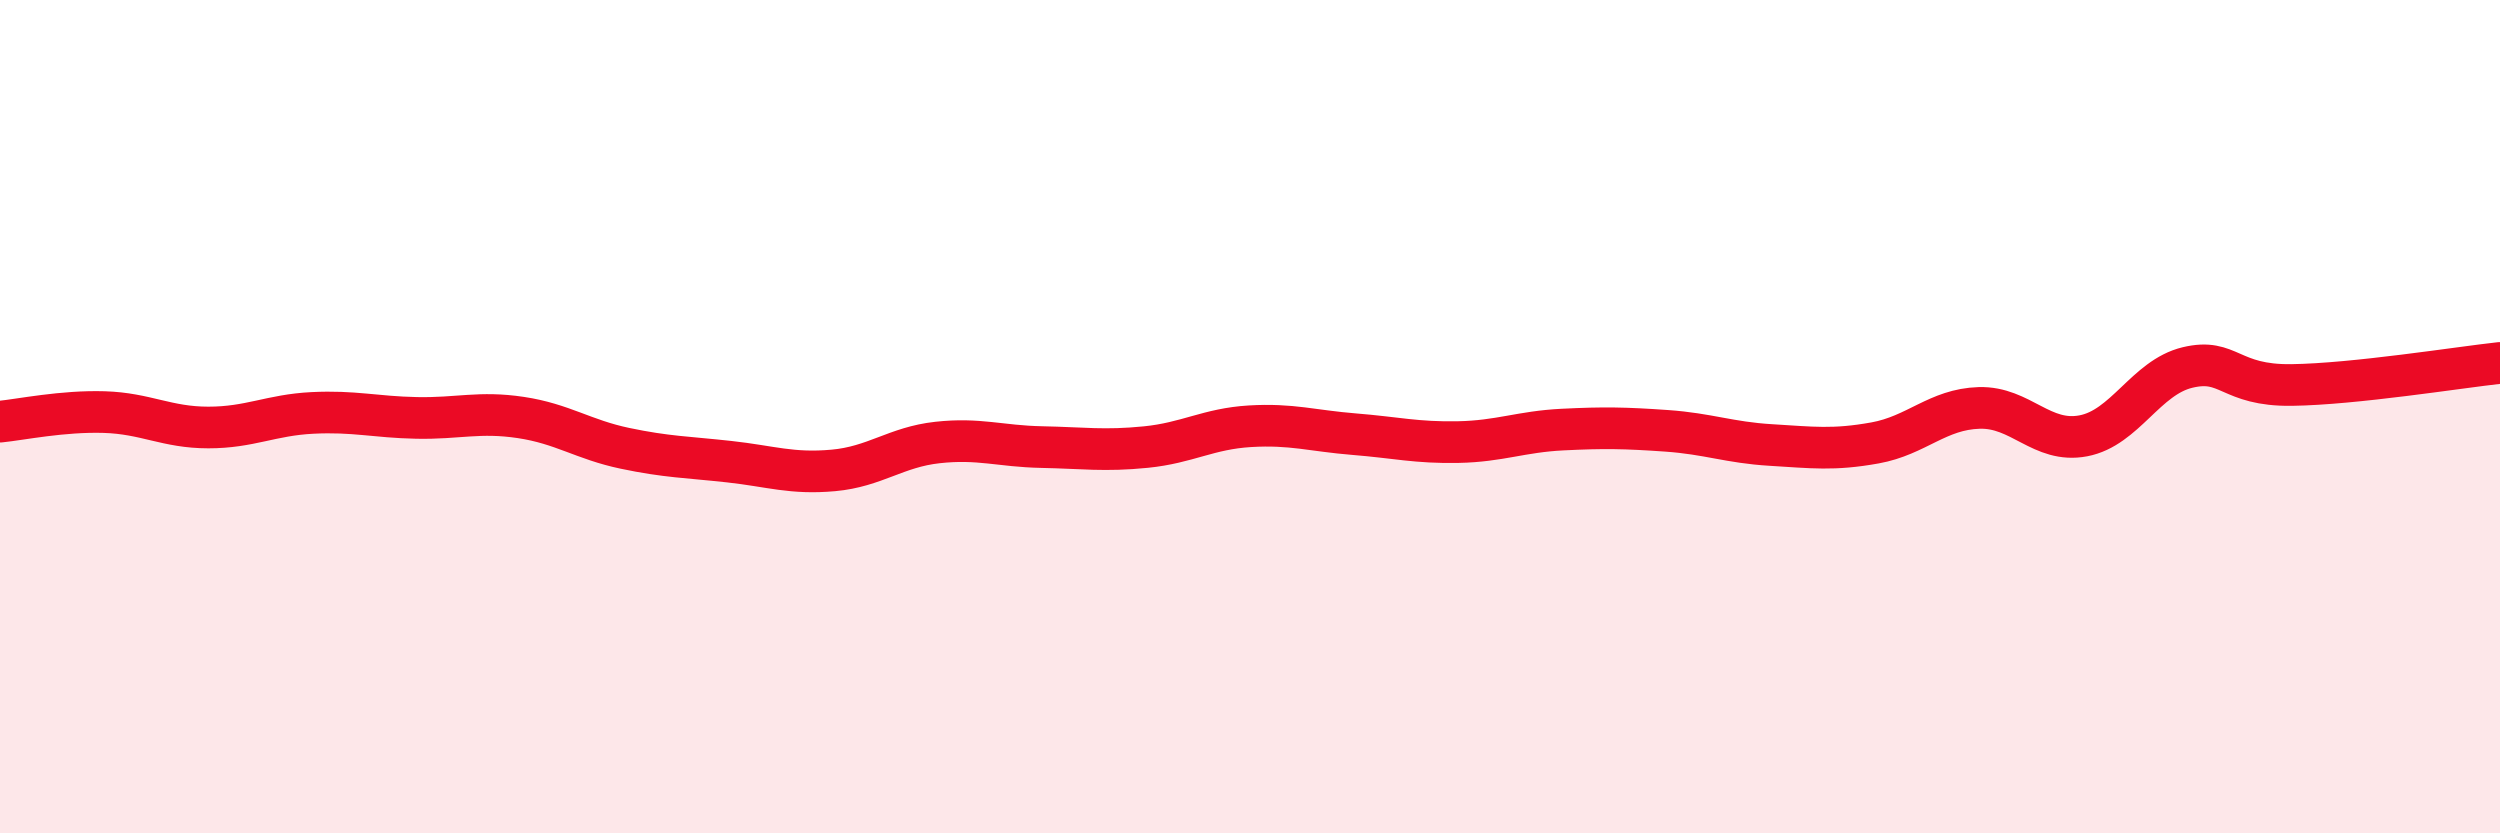 
    <svg width="60" height="20" viewBox="0 0 60 20" xmlns="http://www.w3.org/2000/svg">
      <path
        d="M 0,10.12 C 0.5,10.07 1.5,9.86 2.5,9.89 C 3.5,9.92 4,10.26 5,10.26 C 6,10.26 6.5,9.96 7.5,9.91 C 8.5,9.86 9,10.01 10,10.03 C 11,10.05 11.5,9.87 12.5,10.02 C 13.5,10.17 14,10.55 15,10.76 C 16,10.97 16.5,10.97 17.5,11.08 C 18.5,11.19 19,11.38 20,11.29 C 21,11.2 21.5,10.73 22.5,10.62 C 23.5,10.51 24,10.71 25,10.73 C 26,10.75 26.5,10.83 27.5,10.73 C 28.5,10.63 29,10.29 30,10.23 C 31,10.17 31.5,10.34 32.5,10.42 C 33.5,10.5 34,10.63 35,10.61 C 36,10.59 36.5,10.36 37.5,10.31 C 38.5,10.26 39,10.27 40,10.34 C 41,10.41 41.5,10.62 42.5,10.68 C 43.5,10.74 44,10.81 45,10.63 C 46,10.45 46.5,9.82 47.5,9.79 C 48.5,9.76 49,10.65 50,10.46 C 51,10.27 51.5,9.06 52.5,8.82 C 53.5,8.58 53.5,9.26 55,9.24 C 56.5,9.22 59,8.82 60,8.71L60 20L0 20Z"
        fill="#EB0A25"
        opacity="0.1"
        stroke-linecap="round"
        stroke-linejoin="round"
      />
      <path
        d="M 0,10.12 C 0.5,10.07 1.5,9.86 2.5,9.89 C 3.5,9.92 4,10.26 5,10.26 C 6,10.26 6.5,9.96 7.5,9.91 C 8.5,9.86 9,10.01 10,10.03 C 11,10.05 11.5,9.87 12.5,10.02 C 13.5,10.17 14,10.55 15,10.76 C 16,10.97 16.5,10.97 17.5,11.08 C 18.5,11.19 19,11.38 20,11.29 C 21,11.2 21.5,10.73 22.5,10.62 C 23.5,10.51 24,10.71 25,10.73 C 26,10.75 26.5,10.83 27.5,10.73 C 28.5,10.63 29,10.29 30,10.23 C 31,10.17 31.5,10.34 32.5,10.42 C 33.5,10.5 34,10.63 35,10.61 C 36,10.59 36.5,10.36 37.5,10.31 C 38.5,10.26 39,10.27 40,10.34 C 41,10.41 41.5,10.62 42.5,10.68 C 43.5,10.74 44,10.81 45,10.63 C 46,10.45 46.5,9.82 47.5,9.79 C 48.5,9.76 49,10.65 50,10.46 C 51,10.27 51.5,9.06 52.5,8.82 C 53.5,8.58 53.5,9.26 55,9.24 C 56.5,9.22 59,8.82 60,8.71"
        stroke="#EB0A25"
        stroke-width="1"
        fill="none"
        stroke-linecap="round"
        stroke-linejoin="round"
      />
    </svg>
  